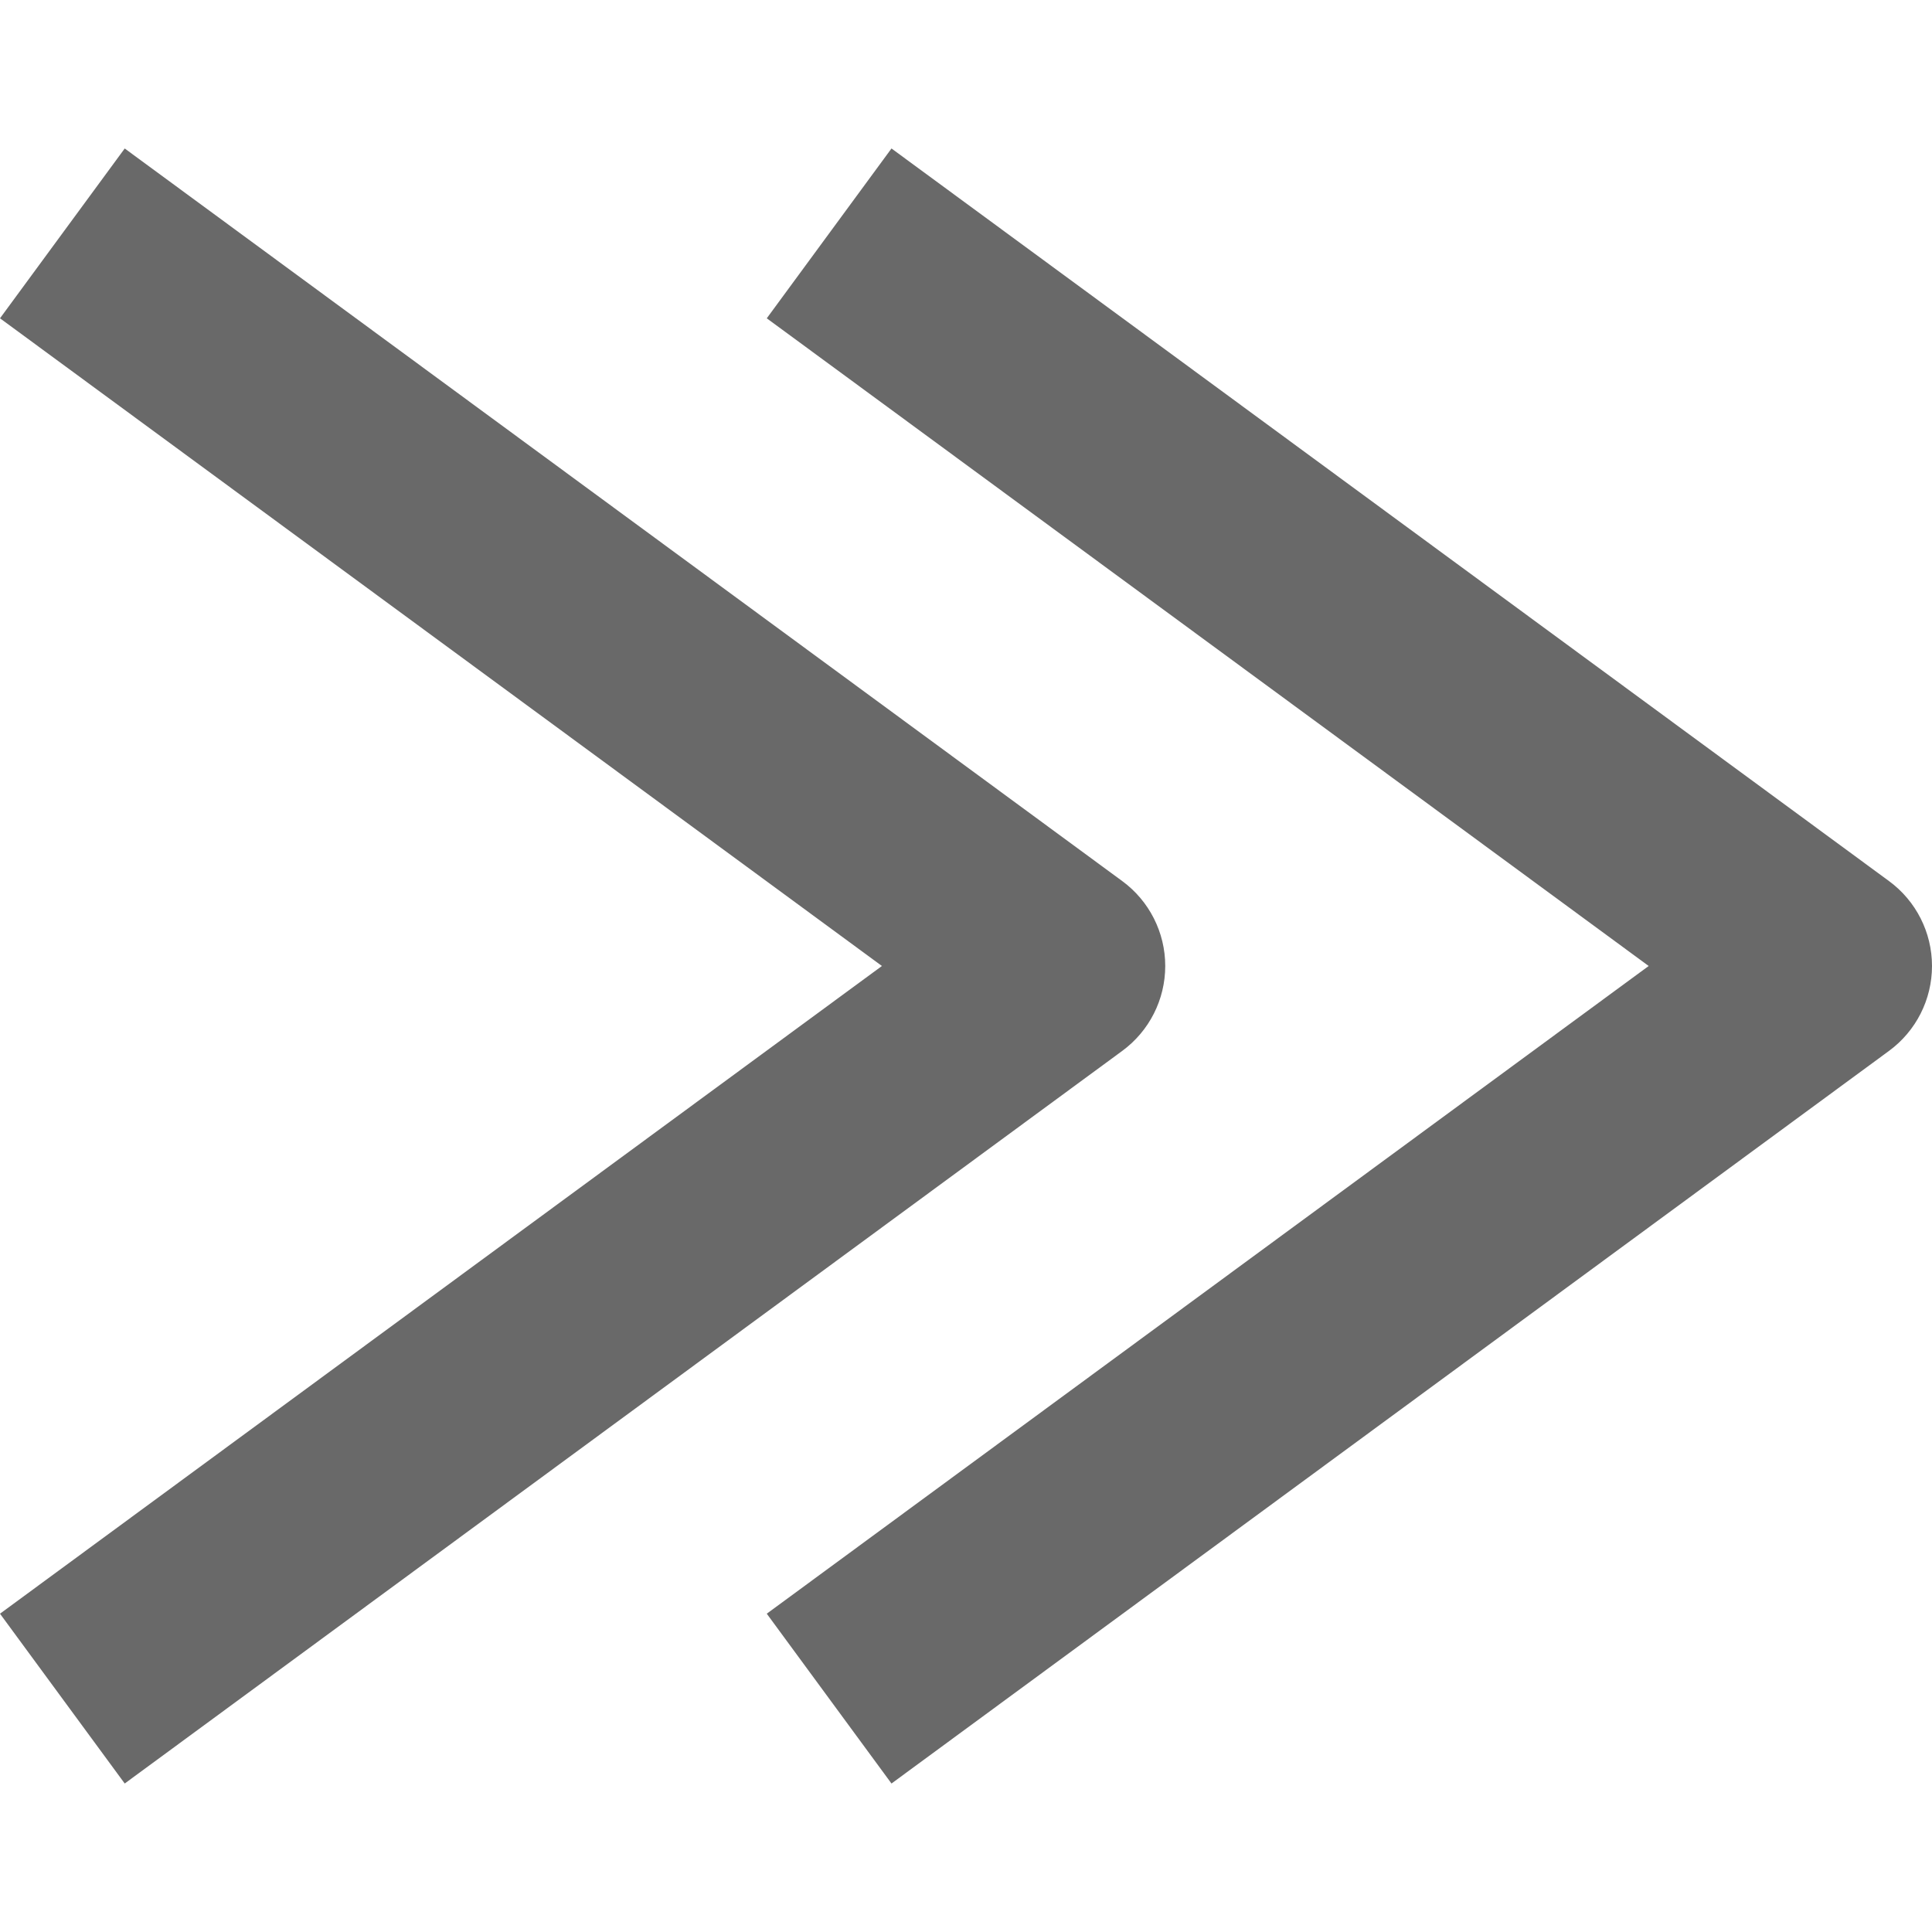 <!-- icon666.com - MILLIONS vector ICONS FREE --><svg version="1.1" id="Capa_1" xmlns="http://www.w3.org/2000/svg" xmlns:xlink="http://www.w3.org/1999/xlink" x="0px" y="0px" viewBox="0 0 512.828 512.828" style="enable-background:new 0 0 512.828 512.828;" xml:space="preserve"><g><g><g><path d="M33.105,473.415L0,428.339l234.096-171.928L0,84.49l33.104-45.077l264.785,194.459 c7.174,5.269,11.411,13.638,11.411,22.539c0,8.9-4.237,17.27-11.411,22.538L33.105,473.415z" fill="#000000" style="fill: rgb(105, 105, 105);"></path></g><g><path d="M236.635,473.415l-33.105-45.076l234.094-171.928L203.53,84.49l33.104-45.077l264.783,194.459 c7.174,5.268,11.411,13.637,11.411,22.538c0,8.899-4.237,17.271-11.411,22.538L236.635,473.415z" fill="#000000" style="fill: rgb(105, 105, 105);"></path></g></g></g></svg>